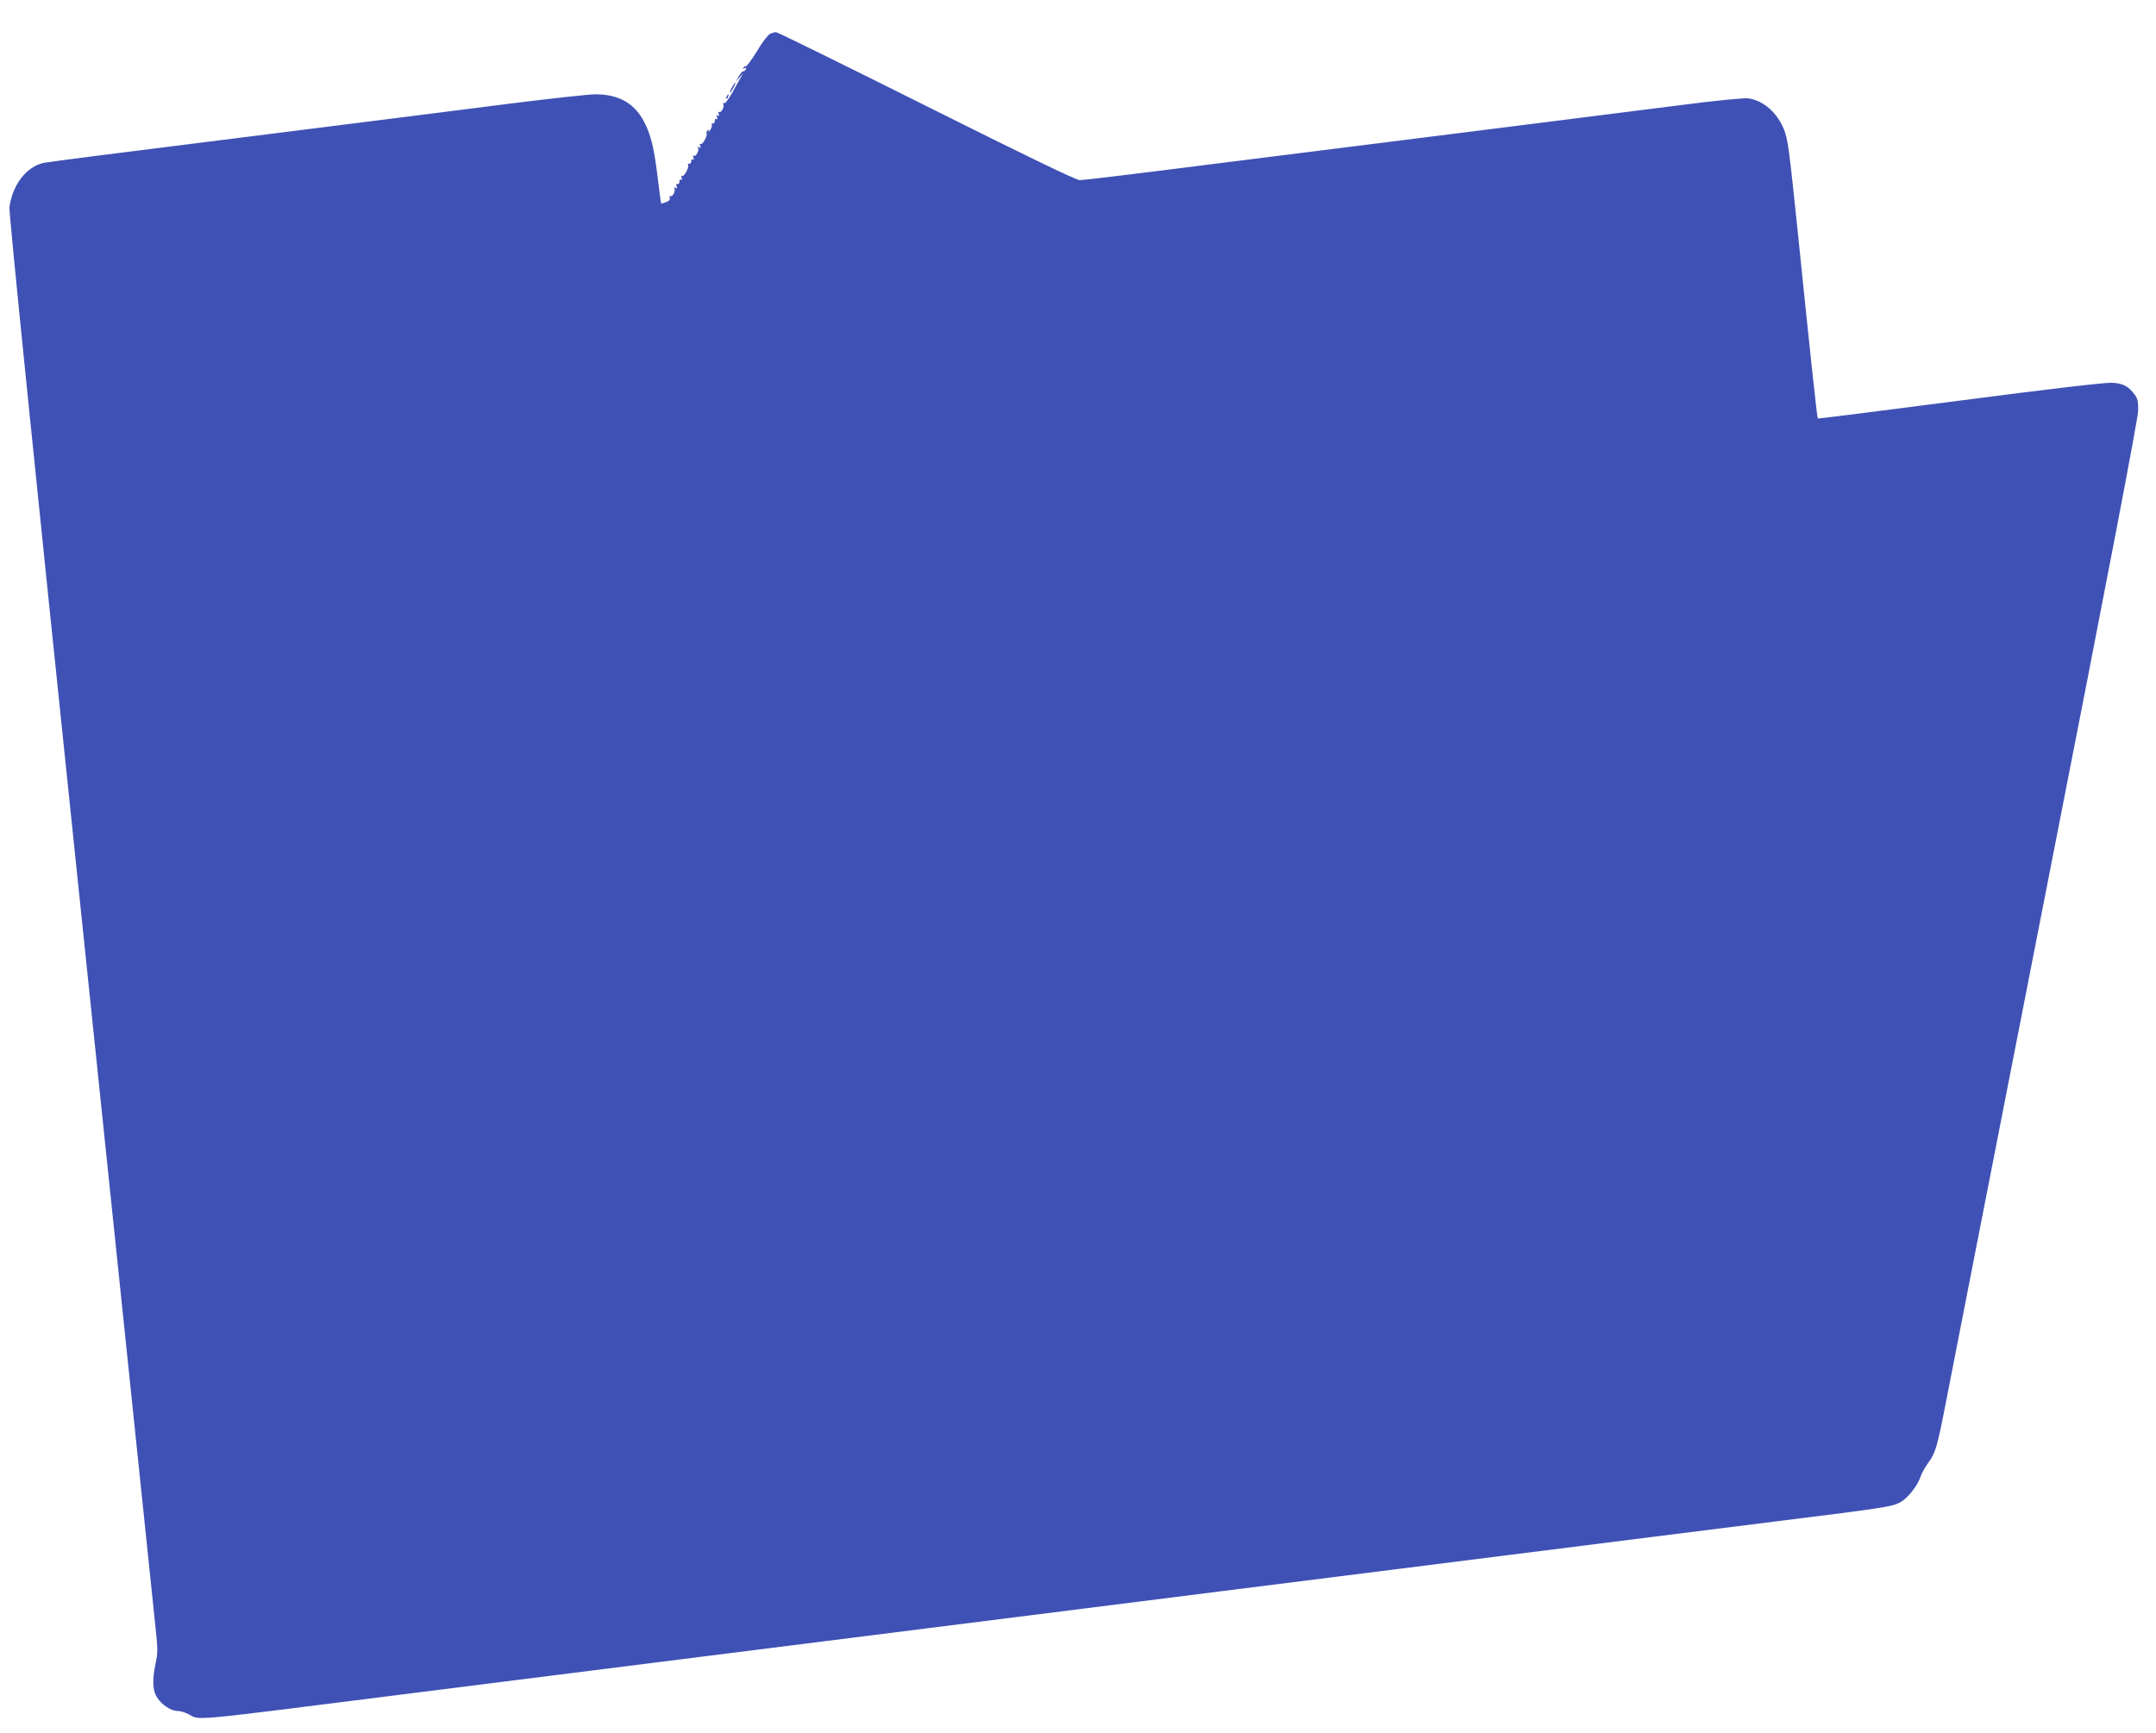 <?xml version="1.0" standalone="no"?>
<!DOCTYPE svg PUBLIC "-//W3C//DTD SVG 20010904//EN"
 "http://www.w3.org/TR/2001/REC-SVG-20010904/DTD/svg10.dtd">
<svg version="1.0" xmlns="http://www.w3.org/2000/svg"
 width="1280pt" height="1029pt" viewBox="0 0 1280 1029"
 preserveAspectRatio="xMidYMid meet">
<g transform="translate(0,1029) scale(0.1,-0.1)"
fill="#3f51b5" stroke="none">
<path d="M4573 10090 c-12 -5 -48 -51 -79 -104 -32 -52 -62 -92 -66 -90 -3 2
-10 -1 -14 -7 -5 -8 -3 -9 6 -4 8 5 11 3 8 -6 -3 -8 -10 -13 -15 -12 -5 1 -17
-13 -27 -30 l-18 -32 22 25 22 25 -14 -25 c-8 -14 -32 -55 -52 -93 -22 -39
-42 -64 -48 -60 -7 3 -8 1 -4 -5 9 -15 -12 -54 -24 -47 -6 4 -7 -1 -3 -11 4
-12 3 -15 -5 -10 -8 5 -10 1 -5 -10 4 -11 2 -15 -4 -11 -6 4 -10 -1 -9 -11 0
-9 -4 -16 -11 -15 -7 2 -10 -3 -7 -10 2 -7 -3 -21 -12 -32 -8 -11 -12 -14 -8
-6 5 9 3 12 -5 7 -6 -4 -9 -11 -6 -16 8 -13 -24 -72 -35 -65 -6 4 -7 -1 -3
-11 5 -13 3 -15 -7 -9 -9 5 -11 4 -6 -3 9 -15 -12 -54 -24 -47 -6 4 -7 -1 -3
-11 4 -11 2 -15 -4 -11 -6 4 -10 -1 -9 -11 0 -9 -5 -16 -12 -14 -8 1 -11 -2
-7 -7 8 -14 -24 -73 -35 -66 -6 4 -7 -1 -3 -11 4 -11 2 -15 -4 -11 -6 4 -10
-1 -9 -11 0 -9 -4 -16 -11 -15 -8 2 -10 -4 -6 -14 5 -12 3 -14 -7 -8 -9 5 -11
4 -6 -3 9 -15 -12 -54 -24 -47 -6 3 -7 -1 -4 -9 4 -11 -3 -19 -21 -26 -15 -6
-29 -9 -30 -8 -1 2 -10 66 -19 143 -22 182 -40 256 -77 332 -56 116 -152 173
-293 173 -39 0 -267 -25 -506 -55 -239 -31 -955 -121 -1590 -201 -635 -79
-1166 -147 -1180 -151 -103 -23 -185 -128 -204 -263 -4 -30 137 -1422 424
-4175 236 -2271 436 -4191 444 -4266 13 -119 13 -146 0 -205 -21 -102 -18
-164 9 -205 29 -44 82 -79 119 -79 16 0 45 -8 66 -19 76 -38 -35 -48 1327 124
237 30 754 95 1150 145 396 50 986 124 1310 165 325 41 878 111 1230 155 352
44 852 107 1110 140 259 33 848 107 1310 165 462 58 962 121 1110 140 149 19
542 68 875 110 668 83 697 88 747 117 42 25 98 97 114 146 6 20 27 58 46 84
46 64 54 93 113 398 28 146 295 1507 592 3025 365 1859 542 2782 542 2827 1
52 -3 72 -20 94 -38 51 -70 68 -137 71 -39 2 -373 -37 -902 -106 -462 -60
-841 -108 -843 -106 -4 4 -46 393 -116 1080 -55 534 -62 584 -87 642 -42 99
-123 167 -210 179 -27 3 -182 -12 -399 -40 -195 -25 -751 -95 -1235 -156 -484
-61 -1200 -151 -1591 -200 -391 -50 -725 -90 -743 -90 -21 0 -315 142 -911
440 -484 242 -886 440 -893 439 -6 0 -22 -4 -34 -9z"/>
<path d="M4345 9770 c-9 -16 -13 -30 -11 -30 3 0 12 14 21 30 9 17 13 30 11
30 -3 0 -12 -13 -21 -30z"/>
<path d="M4315 9719 c-4 -6 -5 -12 -2 -15 2 -3 7 2 10 11 7 17 1 20 -8 4z"/>
</g>
</svg>

